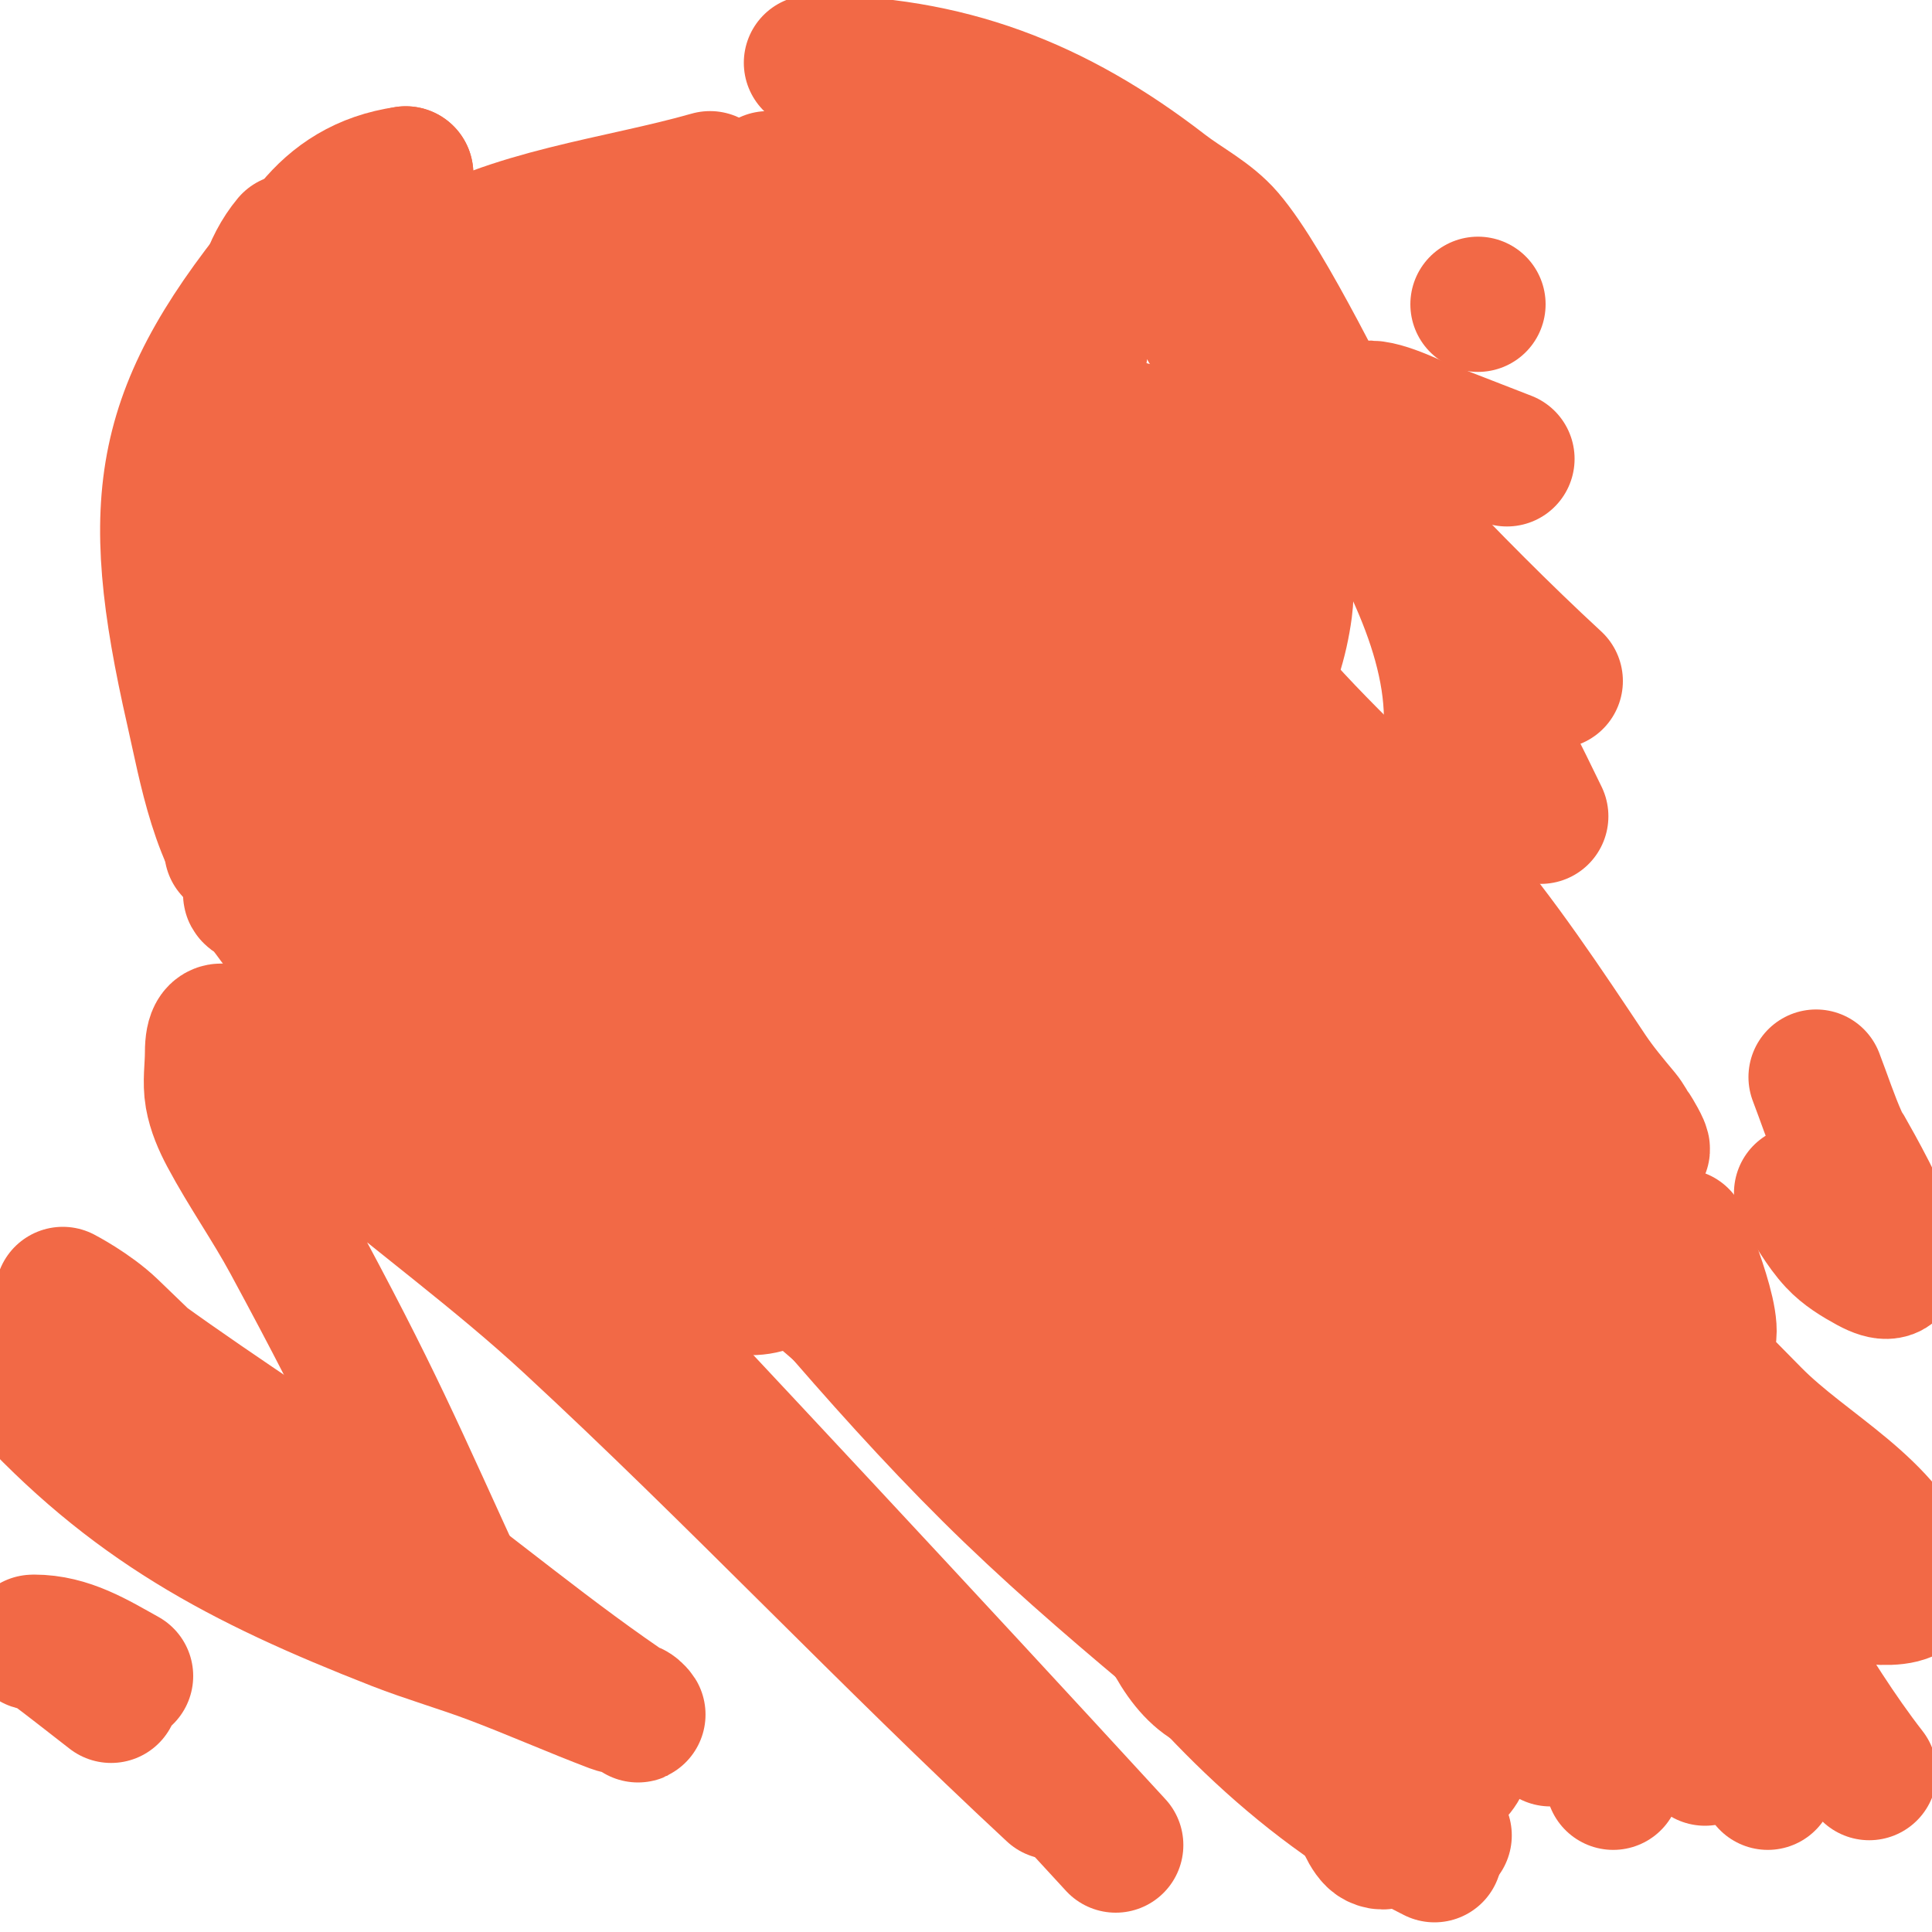 <svg viewBox='0 0 400 400' version='1.1' xmlns='http://www.w3.org/2000/svg' xmlns:xlink='http://www.w3.org/1999/xlink'><g fill='none' stroke='#f26946' stroke-width='28' stroke-linecap='round' stroke-linejoin='round'><path d='M153,195c-16.559,0 -25.224,-18.804 -32,-31c-8.56,-15.407 -25.828,-46.043 2,-53c3.656,-0.914 9.317,0 13,0'/><path d='M136,111c9.292,2.534 19.814,4.542 28,10c3.101,2.067 3.649,6.527 5,10c3.076,7.909 5.388,21.53 2,30c-5.204,13.01 -41.944,18.985 -50,8c-12.373,-16.873 -24.154,-34.604 -32,-54c-3.817,-9.437 -9.384,-31.739 0,-43c8.212,-9.854 21.493,-4.698 31,-3c32.26,5.761 65.049,8.72 97,16c10.491,2.39 21.526,3.899 31,9c4.233,2.279 5.333,8 8,12'/><path d='M256,106c-1.333,17 -0.331,34.347 -4,51c-2.397,10.876 -37.161,15.684 -46,17c-29.743,4.43 -88.374,15.886 -94,-31c-0.635,-5.295 0,-10.667 0,-16'/><path d='M214,172c0,15.157 -17.013,15.831 -28,14c-28.854,-4.809 -65.501,-14.641 -51,-54c6.511,-17.673 23.497,-17.062 39,-19c15.797,-1.975 30.301,-6.538 44,4c11.181,8.601 10.952,46.147 -6,50c-5.887,1.338 -12,1.333 -18,2'/><path d='M194,169c-14.721,-2.181 -43.064,-2.211 -58,-9c-24.749,-11.25 -24.066,-45.786 -3,-61c8.5,-6.139 16.158,-5 26,-5c23.369,0 45.117,1.117 63,19c3.126,3.126 3.044,17.517 3,18c-0.464,5.105 -3.853,24.088 -8,31c-7.189,11.982 -22.745,7.593 -34,9c-9.784,1.223 -29.121,4.96 -40,7'/><path d='M143,178c-12.667,-1 -25.401,-1.357 -38,-3c-3.63,-0.473 -10.049,-3.097 -12,-7c-3.762,-7.525 -1.477,-23.797 0,-30c2.027,-8.512 5.307,-16.675 8,-25c0.455,-1.407 2.357,-9.688 5,-12c8.25,-7.219 33.408,-16.941 44,-18c19.359,-1.936 66.14,0.634 84,12c5.586,3.555 9.807,17.716 11,23c2.667,11.809 7.71,43.699 -13,46c-4.307,0.479 -8.667,0 -13,0'/><path d='M219,164c-19.349,-0.806 -38.656,-2.194 -58,-3c-10.109,-0.421 -19.087,0.36 -29,-2c-9.781,-2.329 -24.888,-4.79 -33,-12c-9.496,-8.44 -15.387,-20.466 -20,-32c-3.996,-9.99 -3.606,-19.56 -2,-30c0.711,-4.624 0.338,-9.368 1,-14c0.96,-6.719 8.421,-10.843 11,-16'/><path d='M89,55c16.618,-10.386 39.089,-12.597 58,-18'/><path d='M167,34c14.568,0 22.975,-0.025 33,10c2.072,2.072 20.342,6.671 25,9c7.671,3.835 20.984,6.968 25,15'/><path d='M250,68c10.105,7.579 10.865,24.26 13,36c1.371,7.542 4.051,14.118 3,22c-7.341,55.056 -85.77,58.405 -126,61c-16.293,1.051 -31.839,3.531 -48,5'/><path d='M92,192c-20.168,-3.361 -27.655,-16.966 -34,-36c-9.994,-29.982 -15.764,-59.589 -4,-89c5.926,-14.814 12.658,-28.523 30,-31'/><path d='M159,37c17.501,7.5 36.09,10.982 46,29c8.495,15.446 12.217,28.361 11,46c-1.121,16.262 -2.627,40.644 -19,50c-5.794,3.311 -23.322,3.111 -28,3c-9.022,-0.215 -18.136,-0.303 -27,-2c-0.287,-0.055 -19.372,-4.531 -24,-10c-13.306,-15.725 -16.586,-38.122 -17,-58c-0.346,-16.609 -1.156,-20.563 10,-28'/><path d='M111,67c14.665,-9.166 35.42,-5.369 52,-3c10.036,1.434 19.953,3.642 30,5c16.814,2.272 22.174,8.956 19,28c-1.024,6.142 -2.963,12.115 -5,18c-2.057,5.942 -6.433,10.89 -11,15c-15.242,13.718 -47.138,14.698 -65,8c-12.243,-4.591 -15.575,-31.425 -7,-40'/><path d='M124,98c14.576,0 12,26.425 12,37c0,14.752 -9.717,26.303 -12,40c-3.232,19.391 13.334,44.401 22,60'/><path d='M146,235c13.444,16.805 26.366,31.404 44,44c5.749,4.107 22.555,9.691 30,13c5.735,2.549 30.169,14.831 36,9'/><path d='M256,301c0,-16.587 -8.696,-15.628 -18,-27c-15.591,-19.056 -35.208,-31.454 -46,-55c-4.842,-10.564 -9.085,-20.945 -15,-31c-3.266,-5.552 -12,-16.108 -12,-23c0,-0.667 0,1.333 0,2c0,1.333 0,2.667 0,4'/><path d='M165,171c10.788,14.383 19.733,27.119 32,41c7.039,7.965 14.305,15.743 21,24c3.319,4.094 5.961,8.694 9,13c1.592,2.255 5.023,7.535 6,9c3.629,5.444 -1.59,9.459 -7,7c-10.842,-4.928 -19.227,-11.877 -28,-20c-19.921,-18.446 -41.677,-39.355 -54,-64'/><path d='M144,181c-0.667,-1.333 -2,-2.509 -2,-4c0,-1.886 2.954,2.431 4,4c1.849,2.773 4.151,5.226 6,8c5.742,8.613 9.85,15.2 17,23c15.132,16.508 37.106,53.035 58,60'/><path d='M227,272c15.205,7.602 31.141,11.714 47,17c0.425,0.142 11.655,5.69 12,5c1.112,-2.225 -6.657,-9.388 -8,-11c-7.996,-9.596 -11.982,-20.291 -17,-32'/><path d='M261,251c-3.35,-16.749 -9.269,-33.224 -18,-48c-4.398,-7.442 -9.722,-12.871 -14,-20c-1.54,-2.566 -2.328,-2.313 -3,-5c-0.333,-1.333 -1,-5.374 -1,-4c0,7.946 3.116,13.786 7,20c2.442,3.908 4.9,11.974 6,15'/><path d='M238,209c6.613,12.399 17.956,30.379 19,45c0.627,8.782 -4.583,25.714 -14,11c-15.345,-23.976 -26.606,-50.264 -36,-77c-0.362,-1.031 -16.419,-36.162 -13,-43c0.298,-0.596 1.353,-0.162 2,0c3.201,0.8 5.17,4.254 7,7'/><path d='M203,152c16.235,30.151 32.64,60.007 49,90c2.704,4.958 3.617,8.043 6,14c5.137,12.843 11.672,24.328 1,35c-2.113,2.113 -3.706,5 -7,5'/><path d='M252,296c-12.966,0 -18.03,-7.458 -29,-15c-29.688,-20.41 -45.147,-48.948 -58,-82c-4.515,-11.61 -14,-22.066 -14,-35'/><path d='M151,164c9.974,0 10.715,17.859 15,25c10.617,17.695 23.532,33.798 35,51c4.735,7.102 8.999,16.999 15,23'/><path d='M216,263c3.345,6.69 9.285,16.714 15,21c3.031,2.273 8.463,4.448 11,8c12.119,16.967 22.068,57.068 35,70'/><path d='M277,362c1.631,3.263 4.803,17.402 8,19c4.817,2.409 6.248,-8.993 7,-11c4.717,-12.579 6,-22.408 6,-36'/><path d='M298,334c0,-48.116 -38.482,-115.236 -62,-156'/><path d='M236,178c-0.73,-1.898 -9,-16.217 -9,-21c0,-1.054 0.793,1.966 1,3c0.381,1.906 2.131,3.262 3,5c2.65,5.3 3.528,11.561 6,17c6.418,14.119 16.811,25.558 23,40c11.814,27.566 22.03,55.665 32,84c5.028,14.289 11,31.692 11,47'/><path d='M303,353c0,3.667 0.719,7.405 0,11c-0.851,4.255 -7.086,7.305 -11,6c-8.221,-2.74 -10.465,-12.198 -15,-19c-4.393,-6.589 -12.182,-10.364 -16,-18c-2.327,-4.653 -4.45,-9.537 -7,-14c-2.701,-4.726 -5.959,-9.438 -9,-14'/><path d='M245,305c-5.372,-10.743 -10.49,-22.612 -18,-32c-9.032,-11.291 -20.214,-20.765 -28,-33c-4.451,-6.994 -10.202,-15.202 -16,-21c-1.975,-1.975 -5.025,-4.025 -7,-6c-1.269,-1.269 -2,-6.795 -2,-5c0,2.828 4.114,3.892 6,6c8.51,9.511 16.316,19.648 25,29'/><path d='M205,243c21.021,23.293 39.472,43.169 57,68c5.747,8.141 14.181,14.568 19,23c0.68,1.191 4.118,6.882 3,8c-1.841,1.841 -4.318,-3.013 -6,-5c-2.153,-2.545 -4.21,-5.188 -6,-8c-9.569,-15.036 -17.871,-30.706 -25,-47c-1.564,-3.574 -2.255,-7.51 -4,-11c-0.398,-0.797 -2.517,-1.483 -1,-3c1.179,-1.179 2.16,2.56 3,4c1.729,2.964 3.333,6 5,9'/><path d='M250,281c5.092,7.128 30,36.43 30,45'/><path d='M175,231c-44.144,0 -90.264,-13.47 -121,-47c-8.826,-9.629 -11.236,-24.84 -14,-37c-10.012,-44.051 -7.201,-62.159 21,-96'/><path d='M61,51l23,-15'/><path d='M168,13c28.12,0 50.436,8.564 73,26c4.326,3.343 9.442,5.849 13,10c8.569,9.997 21.629,37.851 28,49c9.659,16.902 21.139,37.594 18,58c-3.208,20.851 -20.381,47.117 -36,61'/><path d='M264,217c-2.667,4.667 -5.151,9.442 -8,14c-1.041,1.665 -7.933,8.067 -5,11c2.789,2.789 11.487,3.243 15,5c14.643,7.322 27.579,16.649 40,27c12.307,10.256 24,17.615 24,35'/><path d='M330,309c-5.456,10.913 -23.752,18.73 -34,23c-6.926,2.886 -33.331,18 -40,18c-16.009,0 -20.919,-34.757 -24,-44c-15.566,-46.698 -34.467,-92.4 -50,-139'/><path d='M48,176c0,-13.381 0.008,-29.008 10,-39c7.643,-7.643 25.385,-11.151 36,-12c35.156,-2.812 98,6.148 98,55c0,13.683 -12.704,18 -24,18c-29.016,0 -62.518,-11.309 -85,-29c-8.138,-6.403 -11.333,-17.333 -17,-26'/><path d='M66,143c-4.739,-18.562 -23.118,-72.458 -6,-93'/><path d='M258,194c0,20.795 -6.331,39.568 -31,35c-6.123,-1.134 -12.232,-2.654 -18,-5c-24.944,-10.147 -56.337,-22.011 -66,-51c-3.102,-9.306 -3.854,-19.258 -5,-29c-0.205,-1.74 -4.314,-38.875 1,-41c2.373,-0.949 4.721,0.128 6,2c17.477,25.569 34.239,51.627 52,77c12.578,17.969 26.958,34.667 39,53c10.328,15.723 18.534,32.743 28,49c10.847,18.629 31,44.998 31,69'/><path d='M295,353c0,12.23 -15.908,-2.318 -18,-5c-10.581,-13.566 -21.296,-27.16 -30,-42c-11.69,-19.931 -20.728,-41.303 -31,-62c-16.902,-34.057 -36.784,-66.995 -49,-103c-2.195,-6.469 -12.986,-38.211 -2,-47c3.882,-3.105 11.328,5.248 13,7c9.765,10.23 19.632,20.382 30,30c22.998,21.335 47.295,41.351 69,64c16.714,17.441 30.066,37.843 46,56c12.752,14.531 26.431,28.228 40,42c11.085,11.25 28.006,19.017 33,34c2.013,6.04 -13.528,3.177 -16,2c-5.265,-2.507 -10,-6 -15,-9'/><path d='M365,320c-46.454,-41.053 -80.681,-68.85 -118,-112c-15.835,-18.31 -31.572,-36.858 -45,-57c-3.557,-5.335 -6.418,-11.131 -9,-17c-1.369,-3.111 -4.404,-7.596 -2,-10c0.803,-0.803 7.592,7.422 8,8c7.358,10.423 13.757,21.497 21,32c45.806,66.418 90.314,131.702 133,200'/><path d='M309,352c-18,-19.333 -35.162,-39.482 -54,-58c-39.743,-39.069 -83.557,-74.557 -123,-114c-20.324,-20.324 -28.736,-38.188 -42,-66c-6.788,-14.232 -6,-21.013 -6,-20c0,2.72 19.203,30.004 20,31c13.597,16.997 28.729,32.747 42,50c11.723,15.24 113.794,152.352 153,205'/><path d='M280,370c-25,-21.667 -51.525,-41.69 -75,-65c-23.965,-23.796 -45.003,-50.374 -67,-76c-10.342,-12.048 -21.406,-23.649 -30,-37c-7.657,-11.896 -28.005,-50.29 -34,-71c-1.6,-5.527 -2.427,-11.274 -3,-17c-0.464,-4.644 -4.174,-11.913 0,-14c6.473,-3.237 10.577,6.574 13,10c8.393,11.865 16.309,24.169 26,35c13.046,14.58 28.11,27.222 42,41c37.163,36.863 74.809,73.523 108,114c2.96,3.61 29,32.492 29,38c0,2.028 -4.281,2.075 -6,1c-6.843,-4.277 -12.522,-10.189 -19,-15c-27.192,-20.192 -55.059,-39.474 -82,-60c-8.081,-6.157 -15.225,-13.459 -23,-20c-31.644,-26.621 -41.437,-29.976 -64,-61c-4.475,-6.153 -6.435,-13.913 -11,-20'/><path d='M84,153c-6.982,-10.473 3.912,8.877 4,9c10.541,14.694 37.386,50.224 49,67c5.21,7.526 10.103,15.267 15,23c1.438,2.27 2.646,4.679 4,7c1.279,2.193 5.408,6.197 3,7c-12.778,4.259 -27.656,-16.276 -32,-20c-11.896,-10.197 -26.646,-21.329 -35,-35c-1.507,-2.466 -9.551,-13.93 -11,-19c-1.131,-3.959 0.91,-5.363 5,-4c6.812,2.271 13.333,5.333 20,8'/><path d='M106,196c11,5 21.869,10.3 33,15c3.884,1.64 8.098,2.404 12,4c4.928,2.016 12.948,8.052 15,6c0.972,-0.972 -0.215,-2.872 -1,-4c-4.759,-6.841 -9.839,-13.457 -15,-20c-13.508,-17.126 -27.71,-33.704 -41,-51c-16.676,-21.702 -39,-41.879 -39,-70'/><path d='M192,127c-17.23,-22.153 -54,-54.179 -54,-84'/><path d='M170,64c6,4.333 11.819,8.929 18,13c7.496,4.936 15.283,9.418 23,14c2.951,1.752 5.972,3.385 9,5c1.973,1.052 4.104,1.815 6,3c1.264,0.79 2.509,2 4,2c0.333,0 -0.753,0.224 -1,0c-3.488,-3.171 -6.667,-6.667 -10,-10c-4,-4 -8.082,-7.919 -12,-12c-10.473,-10.909 -19.944,-21.925 -29,-34'/><path d='M183,61c19.256,33.163 37.136,67.224 57,100c5.498,9.072 12.957,18.373 18,28c7.813,14.915 14.752,31.379 21,47c3.163,7.908 3.505,14.695 8,22c16.388,26.63 46,58.324 46,91'/><path d='M333,349c0.764,6.877 1,13.133 1,20'/><path d='M297,384c-26.998,-13.499 -46.949,-34.249 -65,-58c-4.872,-6.41 -12.303,-13.607 -16,-21c-0.149,-0.298 0.667,0 1,0c5.559,0 6.648,2.648 10,6c6.761,6.761 15.641,11.575 24,16c22.91,12.129 47.414,20.68 70,33'/><path d='M366,369c0,-3.732 -5.371,-9.44 -7,-12c-7.239,-11.376 -13.394,-24.204 -20,-36c-14.444,-25.794 -29.444,-51.836 -45,-77c-11.046,-17.868 -26.594,-34.458 -39,-51c-11.71,-15.614 -20.981,-29.208 -33,-44c-1.051,-1.294 -2.031,-2.644 -3,-4c-6.159,-8.622 4.571,-0.143 6,2c1.408,2.112 1.805,4.76 3,7c1.48,2.775 3.218,5.409 5,8c4.085,5.942 8.29,11.817 12,18'/><path d='M245,180c36.887,44.454 70.888,90.104 107,135c13.29,16.522 22.065,35.369 35,52'/><path d='M316,335c-21.747,-18.847 -47.786,-37.826 -66,-60c-9.273,-11.289 -14.928,-25.418 -25,-36c-16.452,-17.285 -37.971,-29.321 -54,-47c-7.009,-7.731 -9.042,-18.818 -14,-28c-10.26,-19.001 -15.761,-26.05 -28,-44'/><path d='M142,126c13.651,27.302 38.074,45.074 59,66c14.407,14.407 28.136,29.981 42,45c13.244,14.348 22.713,28.481 34,44c3.079,4.234 6.074,7.611 9,12c1.24,1.861 5,7 3,6c-8.667,-4.333 -9.295,-17.047 -13,-26c-15.73,-38.013 -38.171,-77.877 -42,-120'/><path d='M234,153c-4.431,-22.789 -9.631,-45.722 -11,-69c-0.491,-8.351 0.811,-13.339 3,-21c0.063,-0.221 0,-6 0,-6c0,0 -7.899,7.942 -8,8c-15.828,9.045 -21.038,10.921 -41,12c-20.651,1.116 -61.829,-24.028 -68,13'/><path d='M109,90c0,14.002 3.445,26.376 6,40c3.346,17.845 3,37.869 3,56'/><path d='M138,209c-1.333,0 -2.667,0 -4,0'/><path d='M134,209c-4.149,-4.149 -11.488,-5.488 -16,-10'/><path d='M4,286c23.099,25.409 45.51,37.286 78,50c6.578,2.574 13.393,4.504 20,7c8.396,3.172 16.608,6.817 25,10c1.285,0.487 2.724,0.49 4,1c0.438,0.175 1.392,1.261 1,1c-17.782,-11.855 -33.717,-25.43 -51,-38c-17.05,-12.4 -34.916,-23.647 -52,-36c-4.6,-3.326 -8.71,-7.282 -13,-11c-0.908,-0.787 -3,-2 -3,-2c0,0 5.88,3.045 10,7c15.134,14.528 30,29.333 45,44'/><path d='M23,351c-4.333,-3.333 -8.591,-6.767 -13,-10c-0.85,-0.623 -4.054,-1 -3,-1c7.182,0 12.876,3.598 19,7'/><path d='M97,333c-15.568,-33.883 -18.914,-42.568 -37,-76c-4.053,-7.492 -8.992,-14.484 -13,-22c-1.34,-2.513 -2.505,-5.195 -3,-8c-0.521,-2.954 0,-6 0,-9c0,-8.216 4.355,-3.328 8,0c6.276,5.73 12.52,11.502 19,17c15.523,13.171 32.051,25.181 47,39c34.101,31.522 65.97,65.401 100,97'/><path d='M231,382c-40.043,-43.602 -80.447,-86.872 -121,-130c-10.829,-11.516 -21.647,-23.054 -32,-35c-6.989,-8.065 -13.369,-16.639 -20,-25c-0.848,-1.07 -3.359,-4.906 -5,-6c-0.392,-0.261 -1.422,-0.789 -1,-1c3.565,-1.783 16.772,8.842 17,9c26.146,18.124 52.501,35.977 78,55c16.524,12.327 31.004,27.333 48,39c22.434,15.4 46.667,28 70,42'/><path d='M312,95c-6,-2.333 -12.005,-4.654 -18,-7c-1.357,-0.531 -10.072,-4.928 -12,-3c-1.988,1.988 2.571,8.947 3,10c3.106,7.624 5.642,15.483 9,23c7.723,17.286 16.787,33.942 25,51'/><path d='M348,256c3.283,8.207 10.172,26.448 2,21c-2.557,-1.705 -4.827,-3.827 -7,-6c-4.503,-4.503 -9.188,-8.898 -13,-14c-26.022,-34.829 -56.605,-70.265 -70,-113c-2.708,-8.641 -2.248,-17.976 -3,-27c-0.471,-5.647 0,-11.333 0,-17c0,-29.604 6.367,-17.359 37,-3'/><path d='M306,63l0,0'/><path d='M259,76c20.653,22.03 40.798,44.506 63,65'/><path d='M376,223c1.667,4.333 3.095,8.766 5,13c0.597,1.328 20.331,33.817 6,26c-2.517,-1.373 -5.043,-2.904 -7,-5c-2.776,-2.975 -4.667,-6.667 -7,-10'/><path d='M226,116c-12.081,-14.497 -22.795,-30.126 -33,-46'/><path d='M187,43c6.784,20.353 22.151,36.727 36,53c12.724,14.951 25.474,29.882 38,45c12.045,14.537 26.684,26.789 39,41c10.409,12.01 20.158,26.737 29,40c2.108,3.162 4.567,6.08 7,9c0.769,0.923 1.279,2.039 2,3c0.236,0.315 2.334,3.833 2,4c-1.418,0.709 -7.199,-3.333 -8,-4c-5.698,-4.749 -8.146,-11.577 -12,-18'/></g>
</svg>